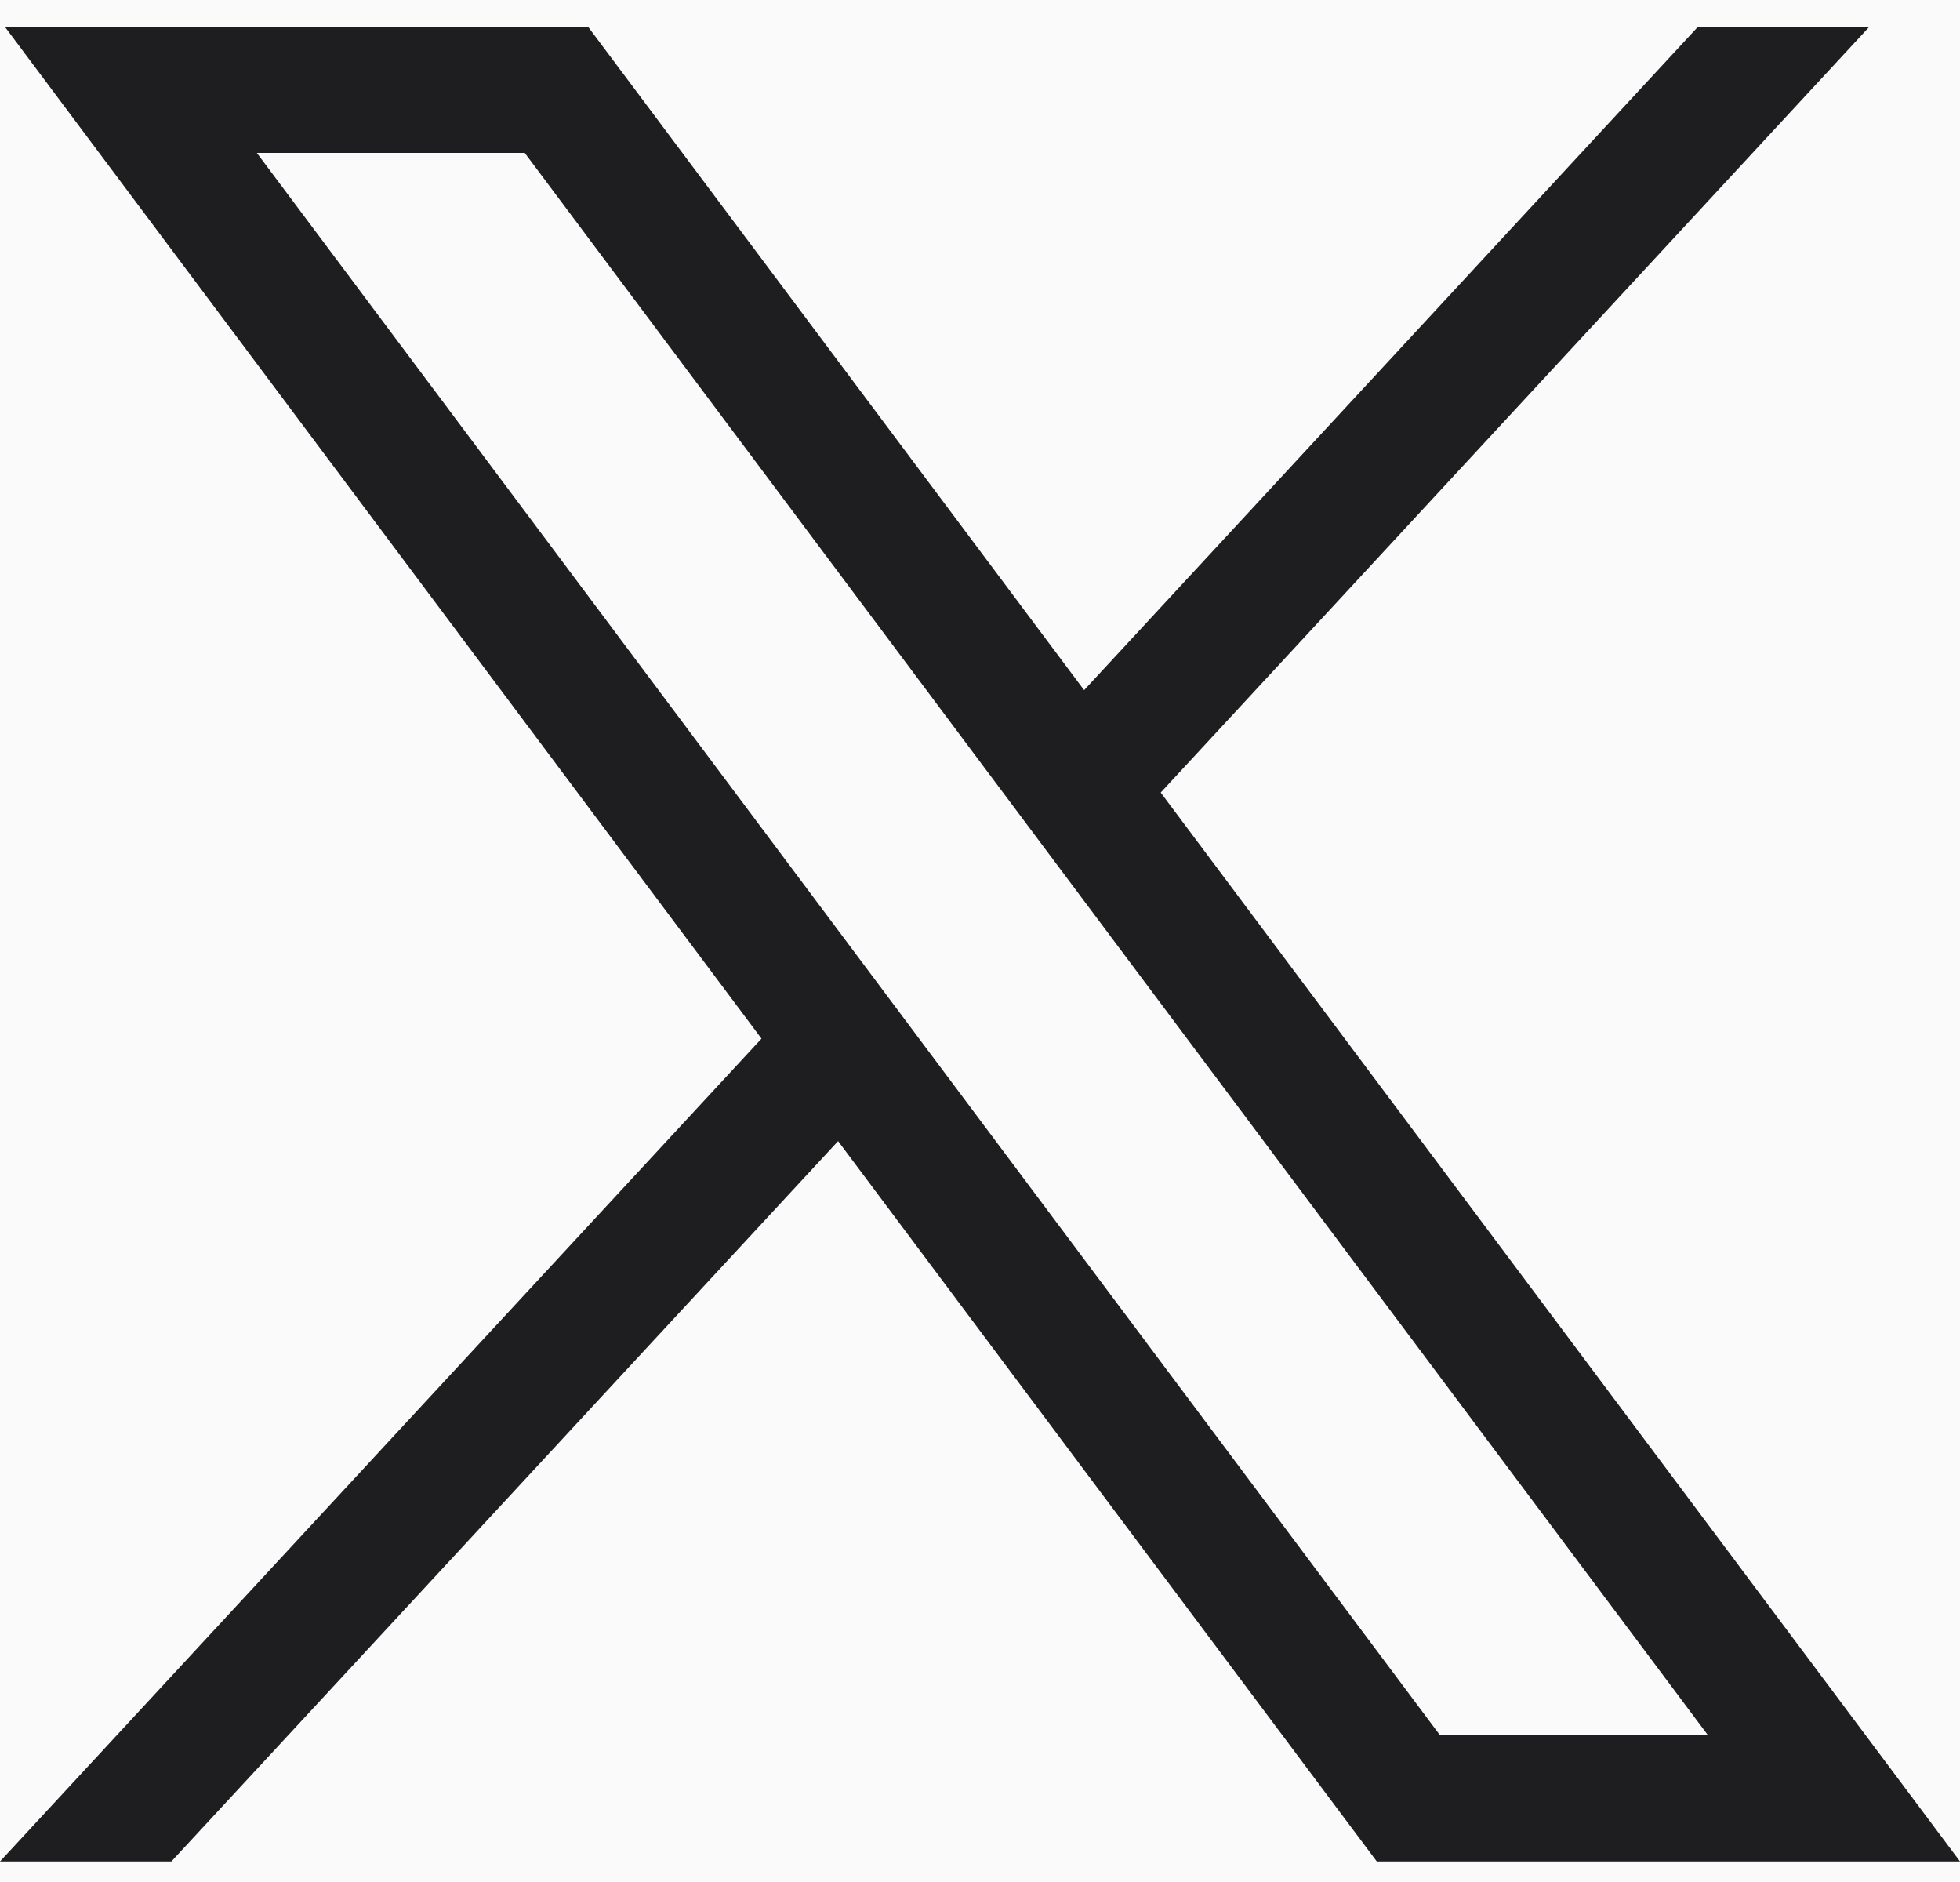 <svg width="25" height="24" viewBox="0 0 25 24" fill="none" xmlns="http://www.w3.org/2000/svg">
<rect width="25" height="24" fill="#E8E8E8"/>
<g clip-path="url(#clip0_0_1)">
<rect width="1440" height="2861" transform="translate(-1349 -67)" fill="#F2F2F2"/>
<g filter="url(#filter0_d_0_1)">
<rect x="-1329" y="-45" width="1400" height="789" rx="30" fill="#FAFAFA"/>
</g>
<path d="M0.061 0.34L9.713 13.245L0 23.738H2.186L10.69 14.552L17.561 23.738H25L14.805 10.107L23.845 0.34H21.659L13.828 8.801L7.5 0.34H0.061ZM3.276 1.95H6.693L21.785 22.128H18.367L3.276 1.95Z" fill="#1E1E20"/>
</g>
<defs>
<filter id="filter0_d_0_1" x="-1333" y="-47" width="1408" height="797" filterUnits="userSpaceOnUse" color-interpolation-filters="sRGB">
<feFlood flood-opacity="0" result="BackgroundImageFix"/>
<feColorMatrix in="SourceAlpha" type="matrix" values="0 0 0 0 0 0 0 0 0 0 0 0 0 0 0 0 0 0 127 0" result="hardAlpha"/>
<feOffset dy="2"/>
<feGaussianBlur stdDeviation="2"/>
<feComposite in2="hardAlpha" operator="out"/>
<feColorMatrix type="matrix" values="0 0 0 0 0 0 0 0 0 0 0 0 0 0 0 0 0 0 0.1 0"/>
<feBlend mode="normal" in2="BackgroundImageFix" result="effect1_dropShadow_0_1"/>
<feBlend mode="normal" in="SourceGraphic" in2="effect1_dropShadow_0_1" result="shape"/>
</filter>
<clipPath id="clip0_0_1">
<rect width="1440" height="2861" fill="white" transform="translate(-1349 -67)"/>
</clipPath>
</defs>
</svg>
